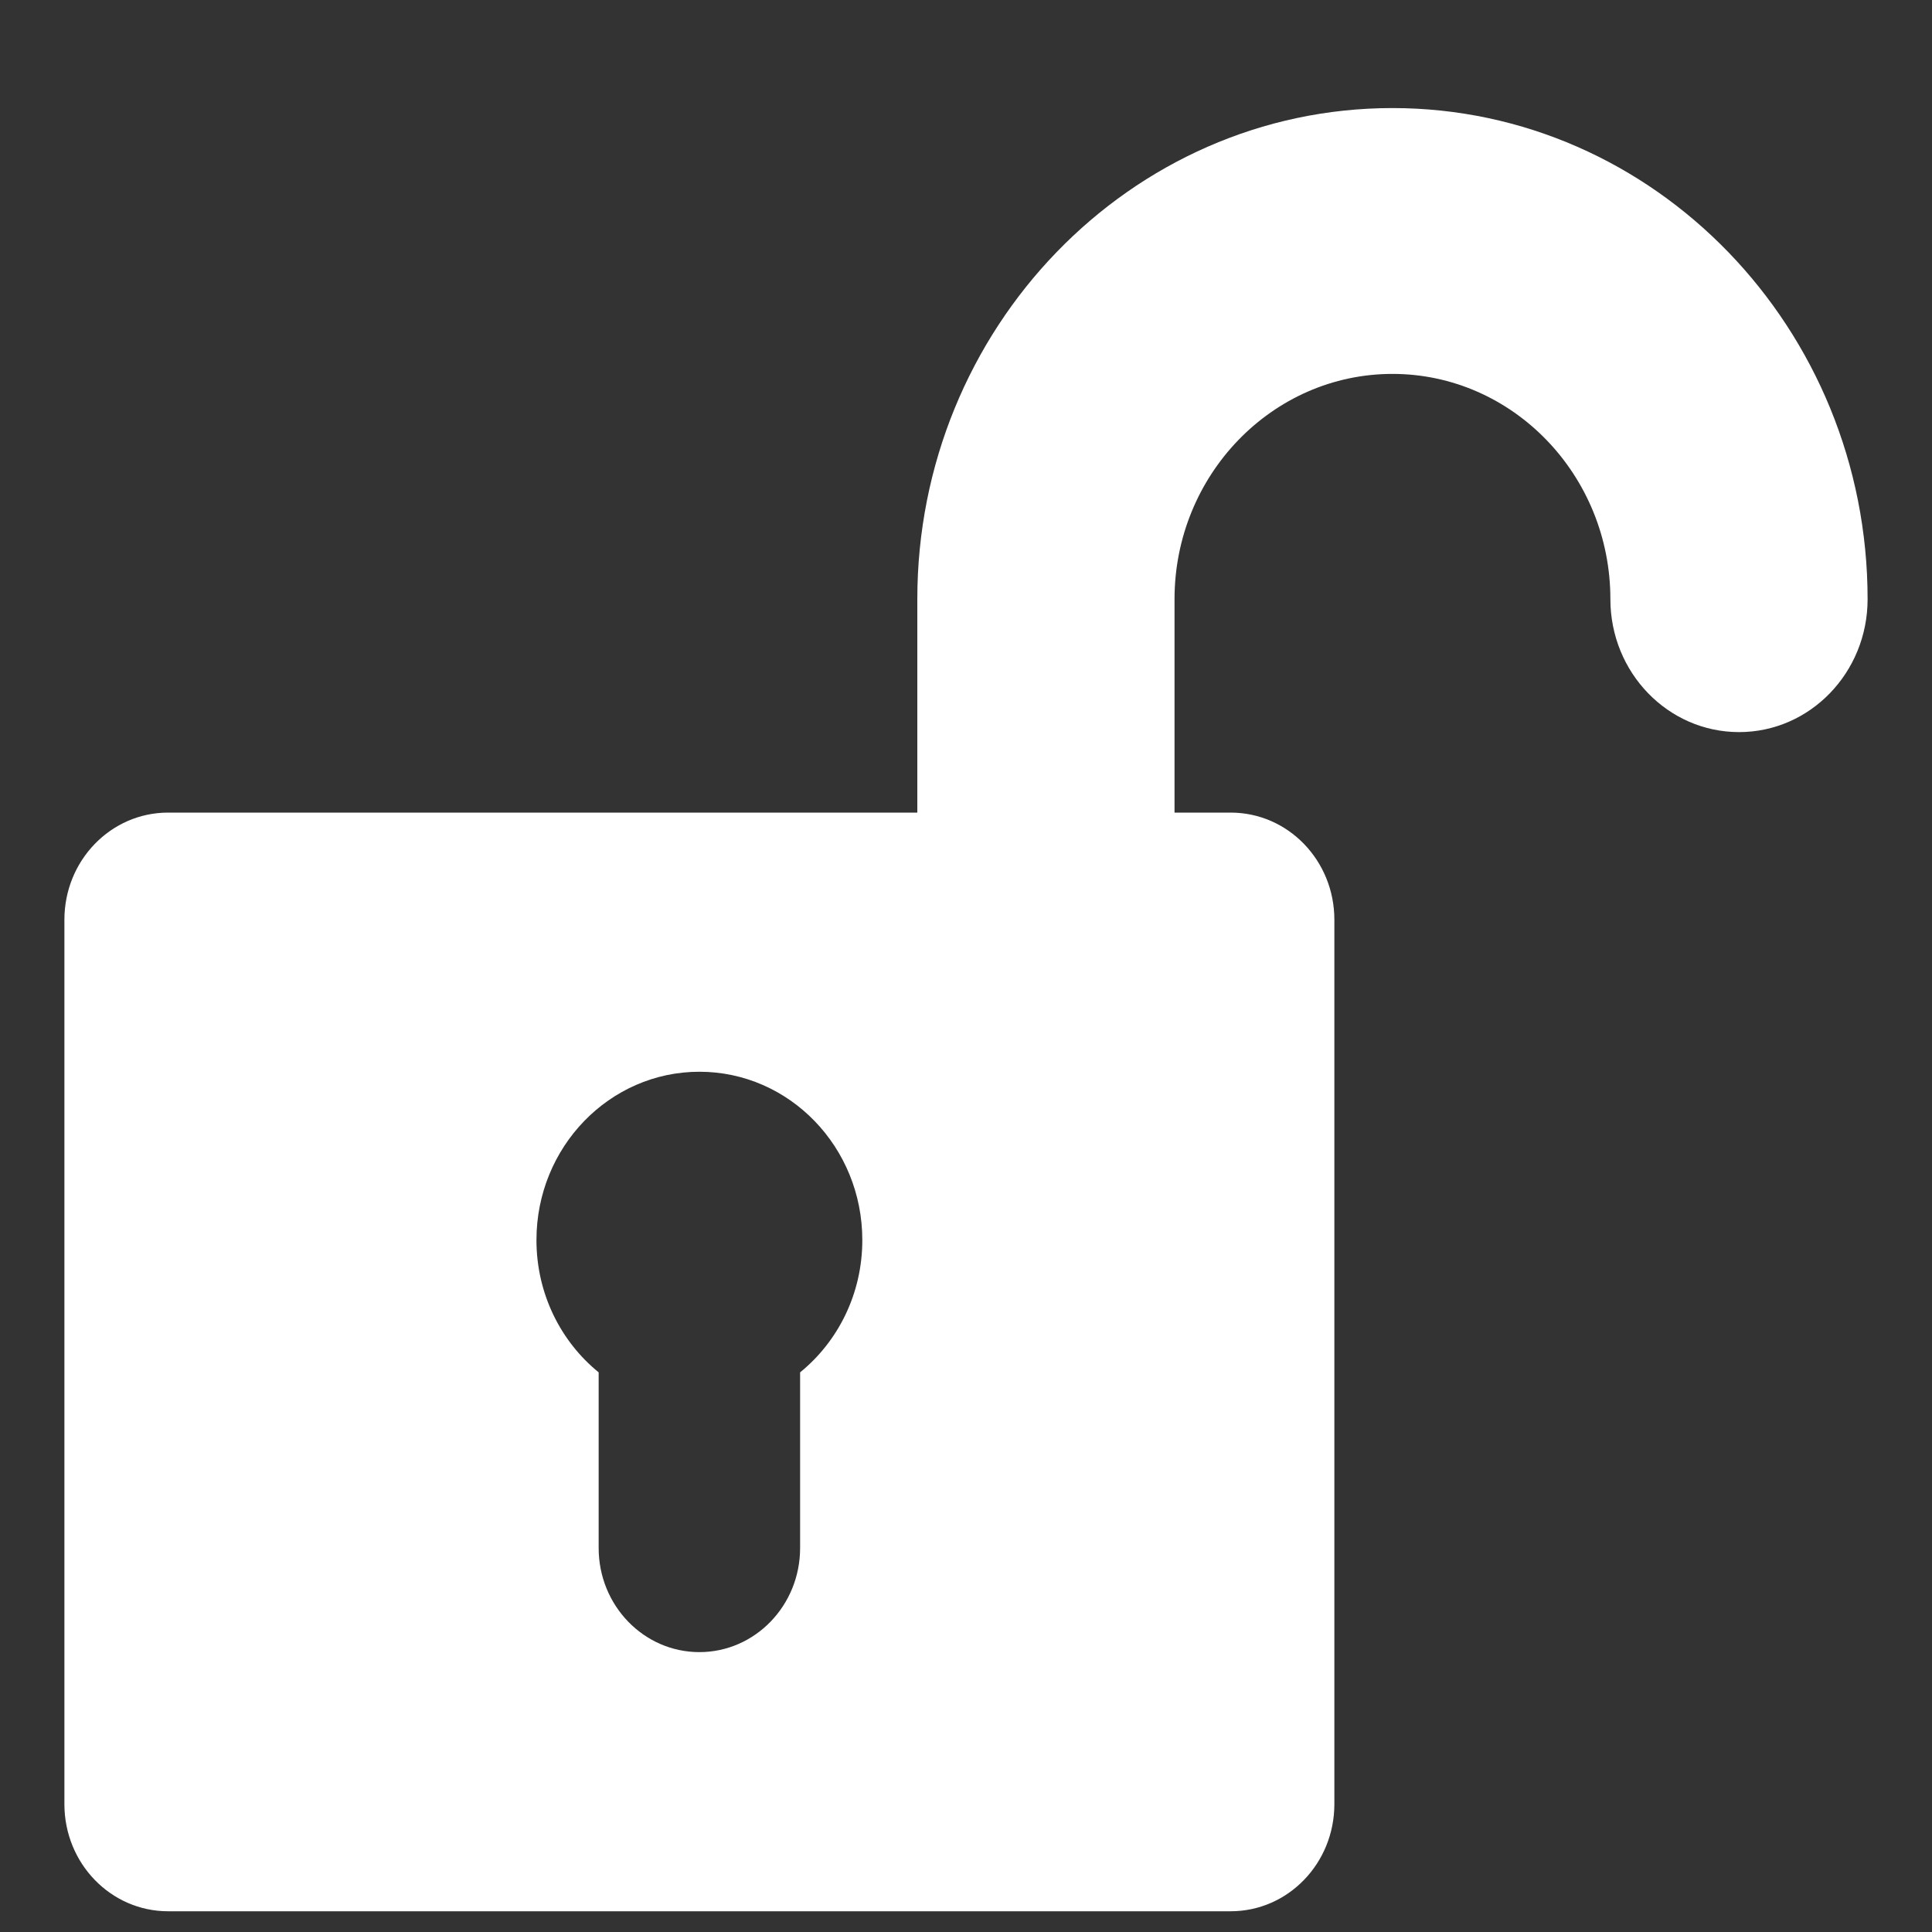 <?xml version="1.0" encoding="UTF-8"?> <svg xmlns="http://www.w3.org/2000/svg" width="15" height="15" viewBox="0 0 15 15" fill="none"><rect x="0" y="0" width="15" height="15" fill="#333333" stroke="none"/><path d="M10.811 0.839C8.777 0.839 7.122 2.55 7.122 4.652V6.309H1.305C0.86 6.309 0.5 6.681 0.5 7.141L0.5 14.007C0.5 14.467 0.86 14.839 1.305 14.839H9.555C10 14.839 10.36 14.467 10.36 14.007V7.141C10.36 6.681 10 6.309 9.555 6.309H9.119V4.652C9.119 3.688 9.878 2.903 10.811 2.903C11.744 2.903 12.503 3.688 12.503 4.652C12.503 5.222 12.95 5.684 13.502 5.684C14.053 5.684 14.5 5.222 14.5 4.652C14.5 2.55 12.845 0.839 10.811 0.839ZM6.212 10.655V12.019C6.212 12.465 5.862 12.827 5.43 12.827C4.998 12.827 4.648 12.465 4.648 12.019V10.655C4.354 10.416 4.165 10.045 4.165 9.628C4.165 8.906 4.732 8.321 5.43 8.321C6.129 8.321 6.695 8.906 6.695 9.628C6.695 10.045 6.506 10.416 6.212 10.655Z" fill="white"></path></svg> 